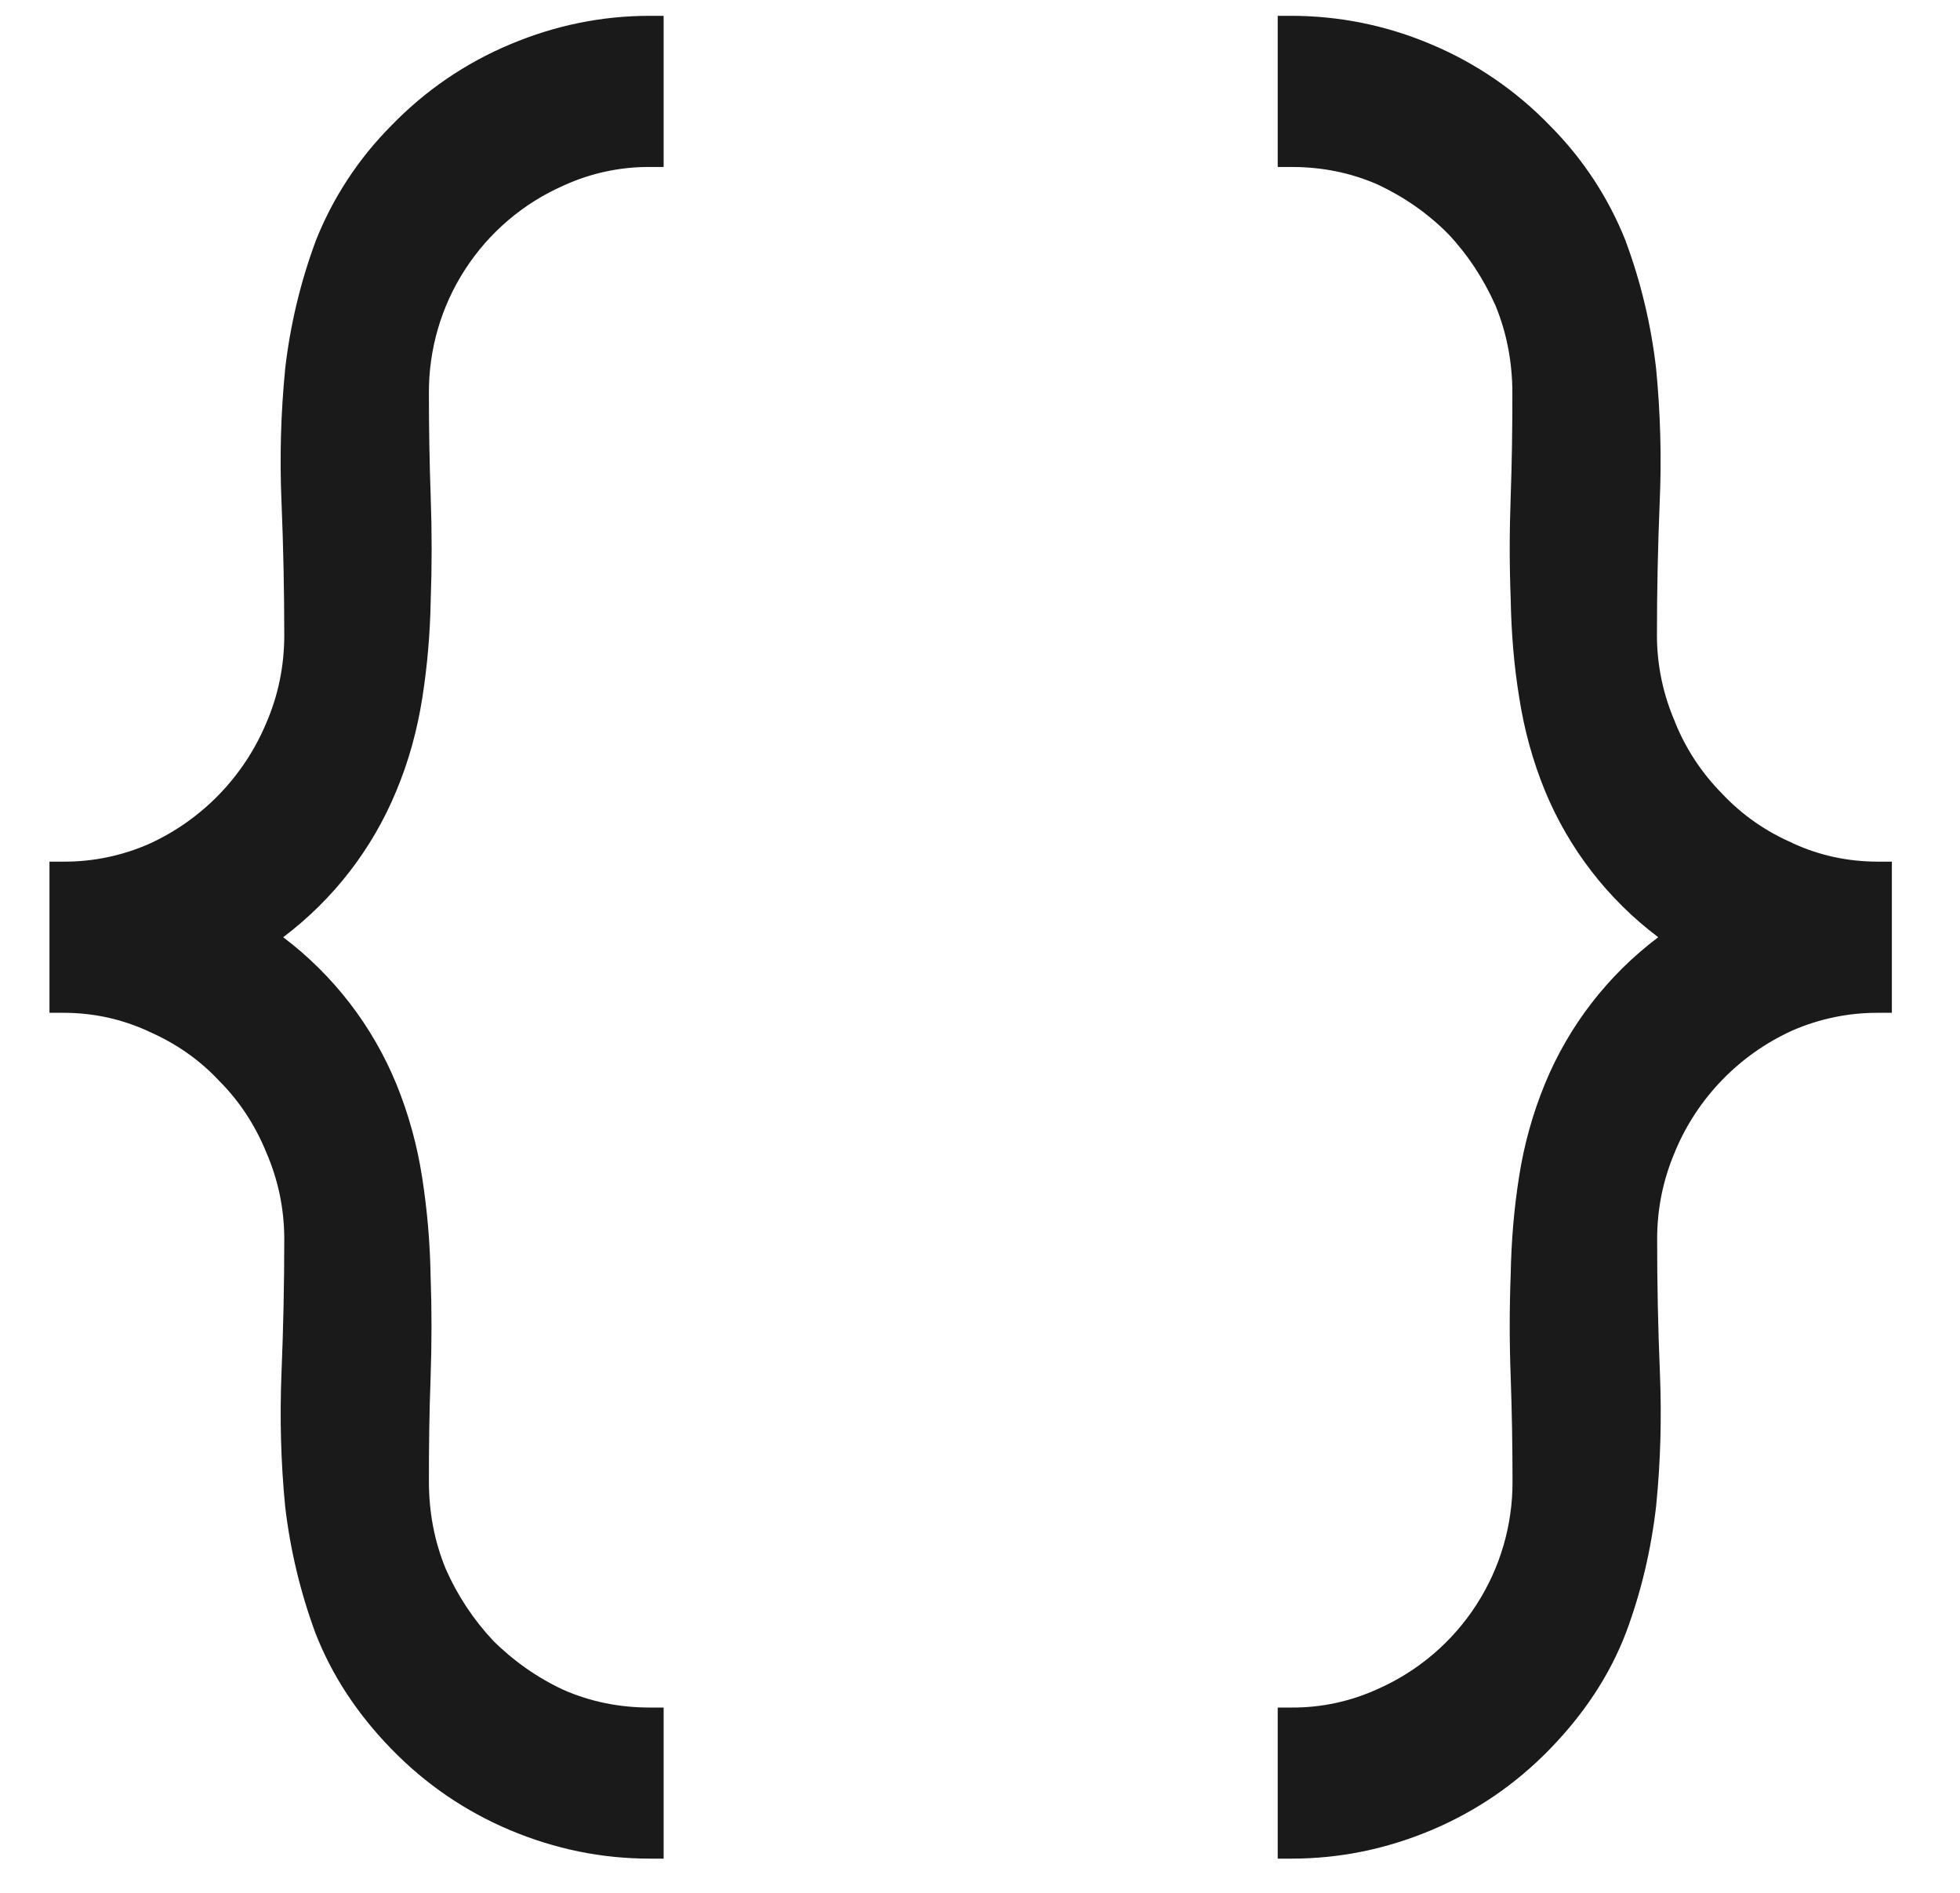 <?xml version="1.0" encoding="UTF-8"?> <svg xmlns="http://www.w3.org/2000/svg" width="29" height="28" viewBox="0 0 29 28" fill="none"><g clip-path="url(#clip0_2017_22375)"><path fill-rule="evenodd" clip-rule="evenodd" d="M9.819 2.47V0.234H9.615C8.903 0.234 8.215 0.375 7.55 0.655C6.887 0.932 6.288 1.342 5.789 1.859C5.303 2.347 4.922 2.929 4.669 3.569V3.571C4.444 4.179 4.293 4.813 4.219 5.457V5.461C4.155 6.113 4.137 6.768 4.165 7.422C4.192 8.081 4.206 8.739 4.206 9.396C4.206 9.857 4.115 10.289 3.94 10.695C3.607 11.489 2.986 12.13 2.202 12.485C1.802 12.66 1.371 12.749 0.935 12.746H0.732V14.982H0.937C1.38 14.982 1.8 15.073 2.2 15.257L2.202 15.259C2.607 15.436 2.95 15.677 3.236 15.981L3.24 15.986C3.536 16.281 3.77 16.633 3.938 17.042L3.94 17.047C4.117 17.456 4.206 17.883 4.206 18.332C4.206 18.991 4.192 19.65 4.165 20.306C4.138 20.979 4.156 21.635 4.219 22.283C4.294 22.926 4.444 23.553 4.667 24.157C4.908 24.777 5.283 25.35 5.789 25.87C6.296 26.392 6.884 26.794 7.55 27.074C8.215 27.353 8.903 27.494 9.617 27.494H9.819V25.259H9.615C9.16 25.259 8.735 25.172 8.336 24.997C7.95 24.817 7.599 24.571 7.297 24.27C7.005 23.959 6.768 23.601 6.596 23.21C6.427 22.801 6.346 22.369 6.346 21.908C6.346 21.39 6.352 20.879 6.371 20.381C6.389 19.864 6.389 19.359 6.371 18.871C6.363 18.384 6.321 17.898 6.246 17.417C6.173 16.942 6.045 16.478 5.864 16.034C5.51 15.174 4.932 14.424 4.19 13.864C4.933 13.304 5.512 12.555 5.866 11.695C6.048 11.259 6.173 10.802 6.248 10.327C6.323 9.85 6.364 9.366 6.373 8.873C6.391 8.374 6.391 7.869 6.373 7.36C6.355 6.852 6.346 6.338 6.346 5.82C6.342 5.169 6.528 4.531 6.882 3.985C7.236 3.438 7.742 3.007 8.338 2.745C8.739 2.561 9.176 2.467 9.617 2.47H9.819ZM18.905 25.259V27.494H19.11C19.821 27.494 20.509 27.353 21.175 27.074C21.84 26.794 22.429 26.392 22.935 25.87C23.442 25.347 23.817 24.779 24.055 24.159C24.282 23.555 24.43 22.924 24.505 22.271V22.267C24.569 21.631 24.587 20.979 24.56 20.306C24.532 19.648 24.519 18.989 24.519 18.332C24.519 17.871 24.61 17.44 24.785 17.033V17.031C25.117 16.237 25.738 15.598 26.522 15.243C26.922 15.069 27.354 14.98 27.79 14.982H27.992V12.746H27.788C27.342 12.746 26.922 12.656 26.522 12.472L26.52 12.469C26.13 12.301 25.778 12.056 25.486 11.747L25.482 11.742C25.182 11.44 24.945 11.081 24.785 10.686V10.682C24.607 10.276 24.516 9.838 24.516 9.396C24.516 8.737 24.53 8.078 24.557 7.422C24.586 6.763 24.567 6.102 24.503 5.446C24.429 4.806 24.279 4.175 24.055 3.571V3.569C23.802 2.929 23.42 2.347 22.933 1.859C22.434 1.342 21.835 0.932 21.173 0.655C20.519 0.377 19.816 0.234 19.105 0.234H18.905V2.47H19.11C19.564 2.47 19.989 2.556 20.387 2.731C20.782 2.917 21.127 3.158 21.425 3.458C21.713 3.762 21.947 4.117 22.127 4.519C22.295 4.928 22.377 5.359 22.377 5.82C22.377 6.338 22.37 6.847 22.352 7.347C22.333 7.865 22.333 8.369 22.352 8.857C22.361 9.362 22.401 9.846 22.477 10.311C22.552 10.797 22.679 11.256 22.858 11.695C23.212 12.555 23.791 13.304 24.535 13.864C23.791 14.424 23.212 15.173 22.858 16.034C22.678 16.473 22.55 16.932 22.477 17.401C22.401 17.878 22.361 18.362 22.352 18.855C22.333 19.359 22.333 19.864 22.352 20.368C22.37 20.877 22.379 21.39 22.379 21.908C22.383 22.559 22.196 23.197 21.842 23.743C21.488 24.29 20.982 24.721 20.387 24.984C19.985 25.168 19.549 25.262 19.108 25.259H18.905Z" fill="#1A1A1A"></path></g><defs><clipPath id="clip0_2017_22375"><rect width="28" height="28" fill="white" transform="translate(0.5)"></rect></clipPath></defs></svg> 
